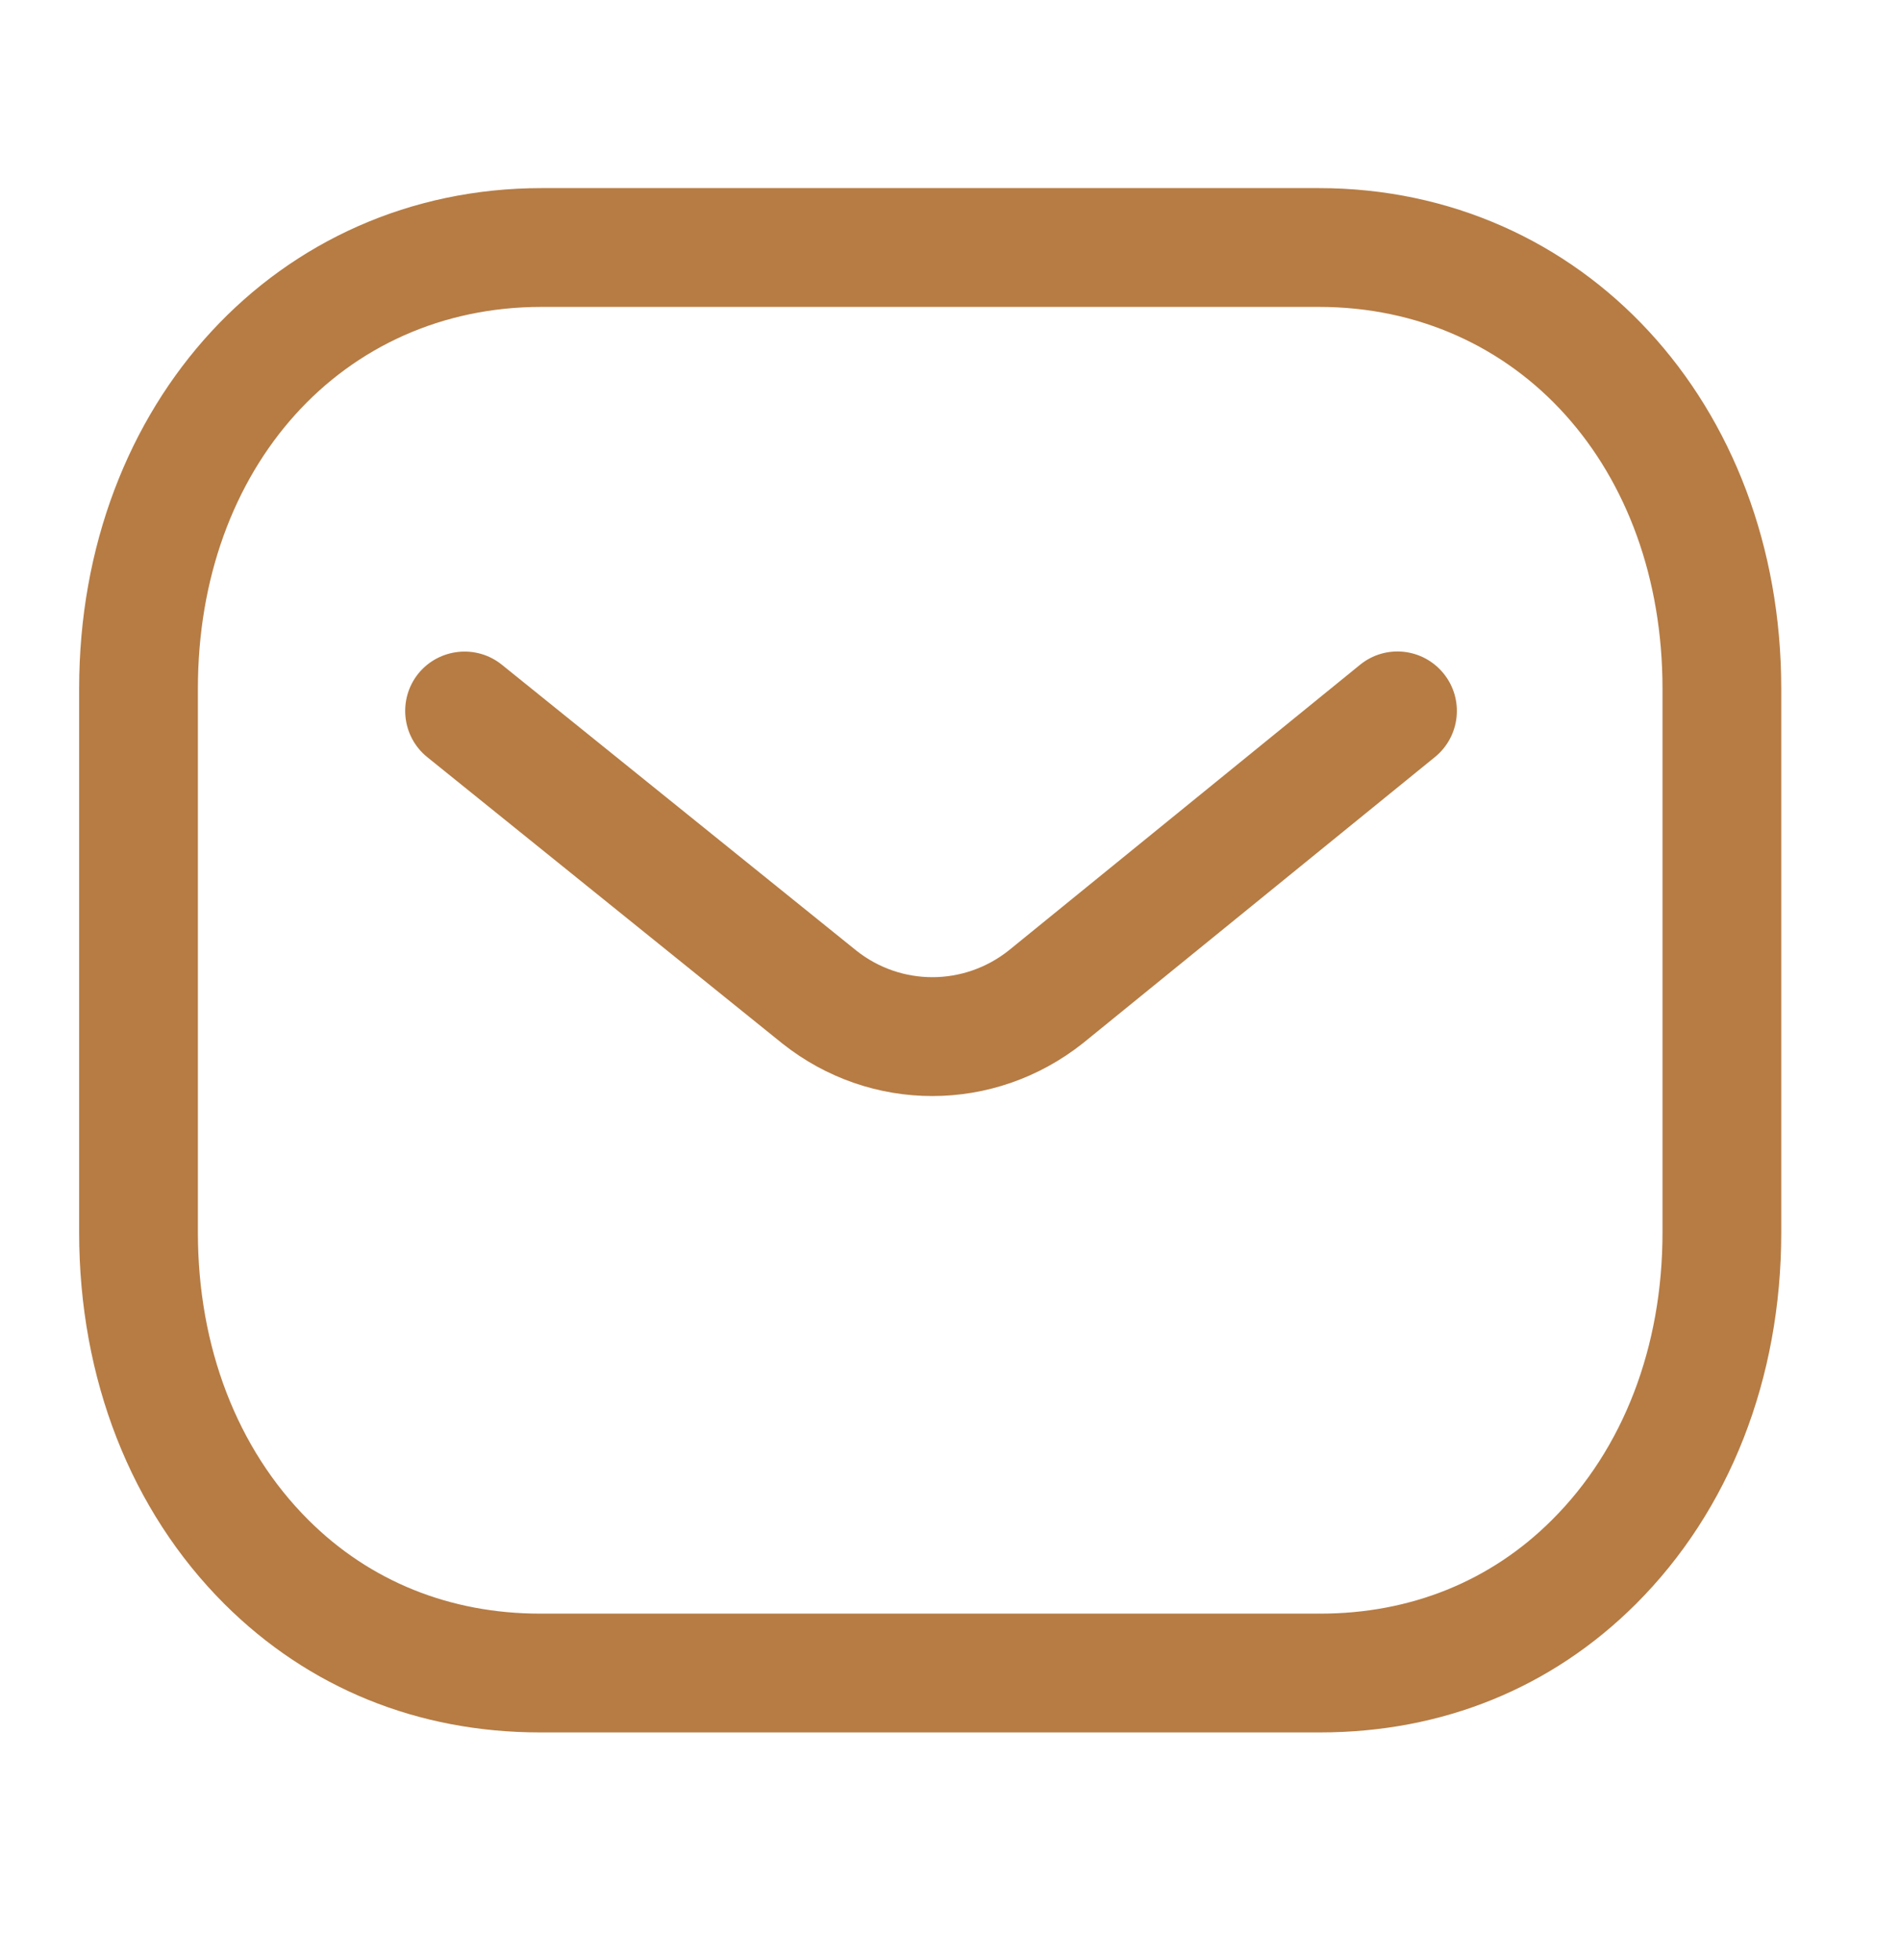 <svg width="32" height="33" viewBox="0 0 32 33" fill="none" xmlns="http://www.w3.org/2000/svg">
<path fill-rule="evenodd" clip-rule="evenodd" d="M22.212 3.167C26.652 3.167 30 6.79 30 11.594V20.751C30 23.21 29.13 25.431 27.55 27.007C26.133 28.419 24.294 29.167 22.233 29.167H9.096C7.038 29.167 5.201 28.42 3.782 27.007C2.202 25.431 1.333 23.21 1.333 20.751V11.594C1.333 6.79 4.681 3.167 9.121 3.167H22.212ZM22.212 5.167H9.121C5.768 5.167 3.333 7.87 3.333 11.594V20.751C3.333 22.675 3.994 24.394 5.194 25.59C6.229 26.623 7.58 27.167 9.1 27.167H22.212C22.214 27.164 22.225 27.167 22.233 27.167C23.754 27.167 25.104 26.623 26.138 25.59C27.34 24.394 28 22.675 28 20.751V11.594C28 7.87 25.565 5.167 22.212 5.167ZM24.313 11.339C24.661 11.767 24.596 12.396 24.168 12.745L18.242 17.561C17.493 18.156 16.597 18.453 15.702 18.453C14.81 18.453 13.921 18.159 13.177 17.569L7.197 12.748C6.766 12.401 6.7 11.771 7.045 11.341C7.393 10.913 8.022 10.845 8.452 11.191L14.426 16.007C15.177 16.601 16.234 16.601 16.99 16.001L22.905 11.193C23.334 10.843 23.964 10.909 24.313 11.339Z" fill="#B67C44"/>
</svg>
